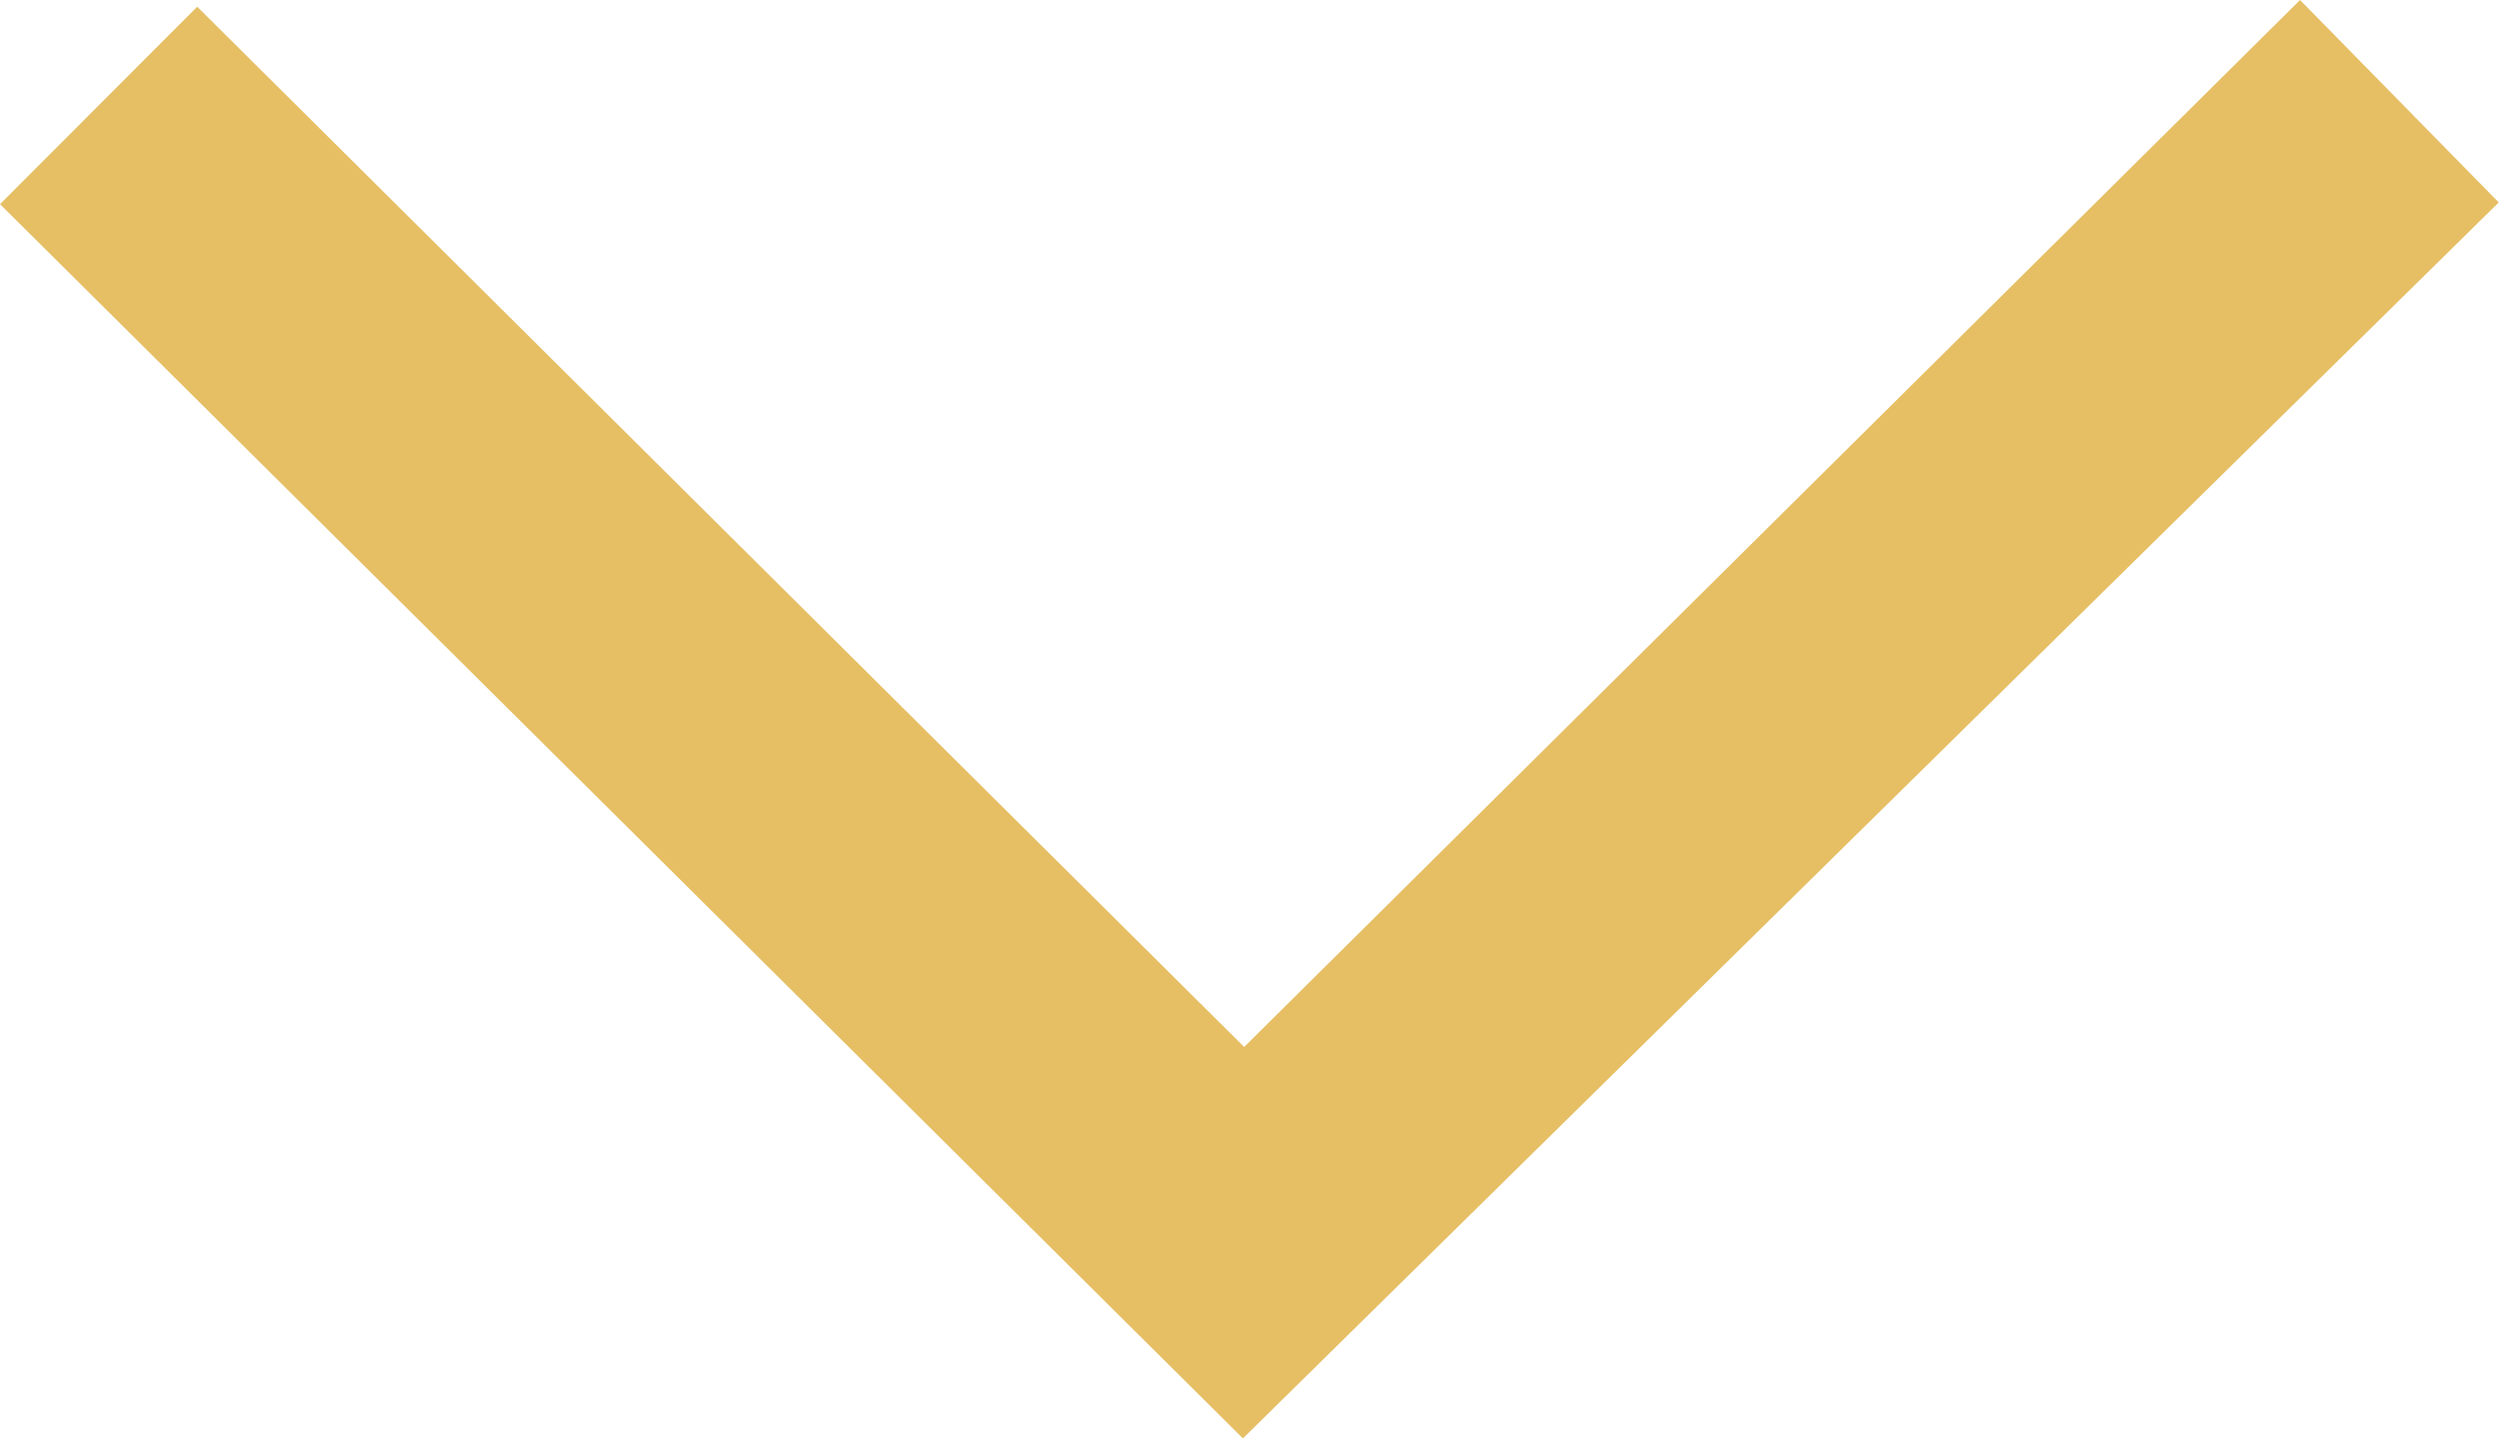 <svg xmlns="http://www.w3.org/2000/svg" width="10.065" height="5.791" viewBox="0 0 10.065 5.791">
  <path id="Path_1" data-name="Path 1" d="M508.74,576.33l.794-.795,4.215,4.188L518,575.508l.8.815-5.056,4.976Z" transform="translate(-508.74 -575.508)" fill="#E6BF65"/>
</svg>
